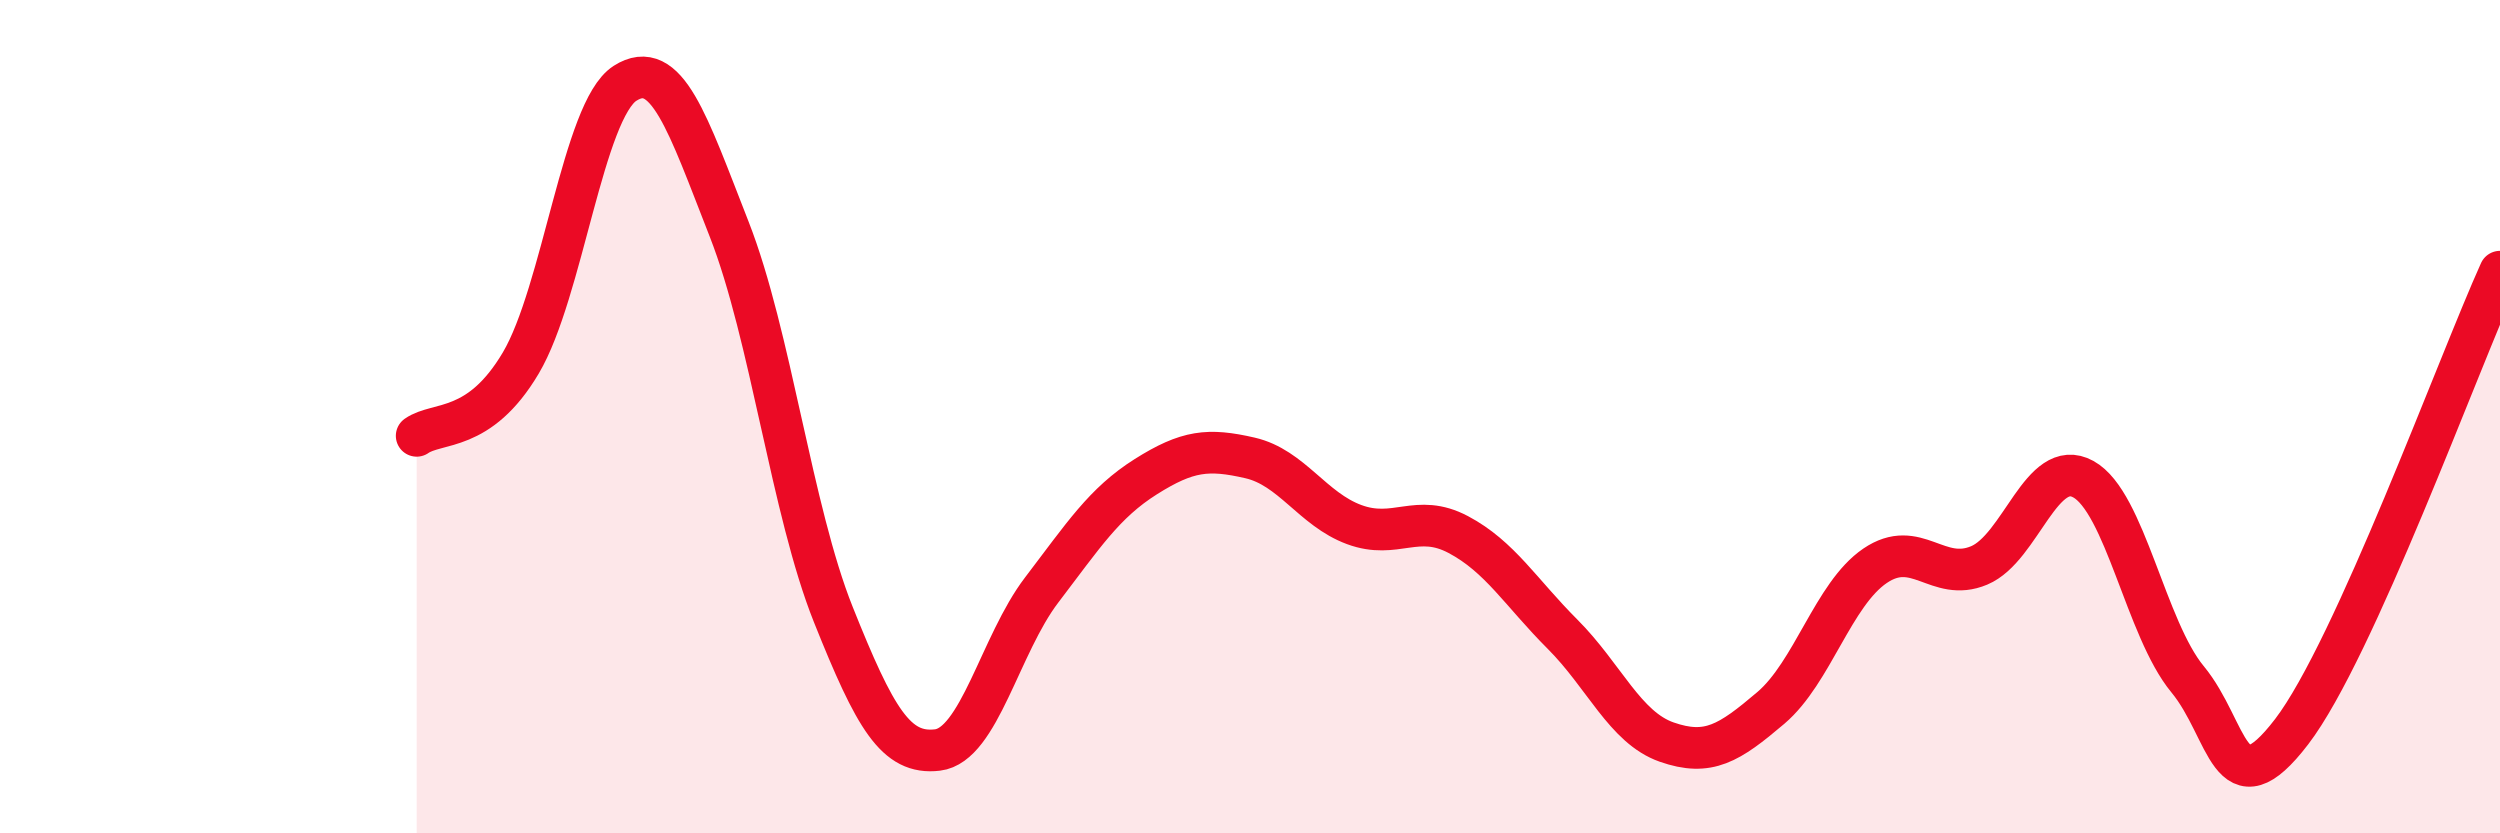 
    <svg width="60" height="20" viewBox="0 0 60 20" xmlns="http://www.w3.org/2000/svg">
      <path
        d="M 10,10.46 C 10.5,10.11 11.5,10.4 12.5,8.71 C 13.5,7.02 14,2.64 15,2 C 16,1.36 16.5,2.95 17.5,5.5 C 18.5,8.05 19,12.25 20,14.75 C 21,17.25 21.5,18.12 22.5,18 C 23.5,17.88 24,15.47 25,14.16 C 26,12.85 26.5,12.07 27.5,11.44 C 28.5,10.81 29,10.76 30,10.99 C 31,11.22 31.5,12.22 32.5,12.59 C 33.5,12.96 34,12.3 35,12.83 C 36,13.36 36.5,14.22 37.5,15.22 C 38.5,16.22 39,17.46 40,17.81 C 41,18.16 41.5,17.84 42.5,16.99 C 43.5,16.14 44,14.26 45,13.58 C 46,12.9 46.5,13.99 47.5,13.57 C 48.5,13.15 49,10.95 50,11.5 C 51,12.05 51.5,15.09 52.5,16.3 C 53.5,17.51 53.5,19.52 55,17.56 C 56.5,15.6 59,8.73 60,6.52L60 20L10 20Z"
        fill="#EB0A25"
        opacity="0.1"
        stroke-linecap="round"
        stroke-linejoin="round"
      />
      <path
        d="M 10,10.46 C 10.5,10.11 11.5,10.4 12.5,8.71 C 13.5,7.02 14,2.64 15,2 C 16,1.36 16.5,2.95 17.5,5.5 C 18.5,8.05 19,12.25 20,14.75 C 21,17.25 21.5,18.12 22.5,18 C 23.5,17.88 24,15.47 25,14.16 C 26,12.85 26.5,12.07 27.5,11.44 C 28.5,10.81 29,10.76 30,10.99 C 31,11.22 31.5,12.22 32.5,12.59 C 33.5,12.96 34,12.3 35,12.83 C 36,13.36 36.5,14.22 37.5,15.22 C 38.5,16.22 39,17.46 40,17.81 C 41,18.16 41.5,17.84 42.5,16.99 C 43.5,16.14 44,14.26 45,13.58 C 46,12.9 46.5,13.99 47.5,13.57 C 48.5,13.15 49,10.95 50,11.5 C 51,12.05 51.5,15.09 52.5,16.3 C 53.5,17.51 53.5,19.52 55,17.56 C 56.5,15.6 59,8.73 60,6.52"
        stroke="#EB0A25"
        stroke-width="1"
        fill="none"
        stroke-linecap="round"
        stroke-linejoin="round"
      />
    </svg>
  